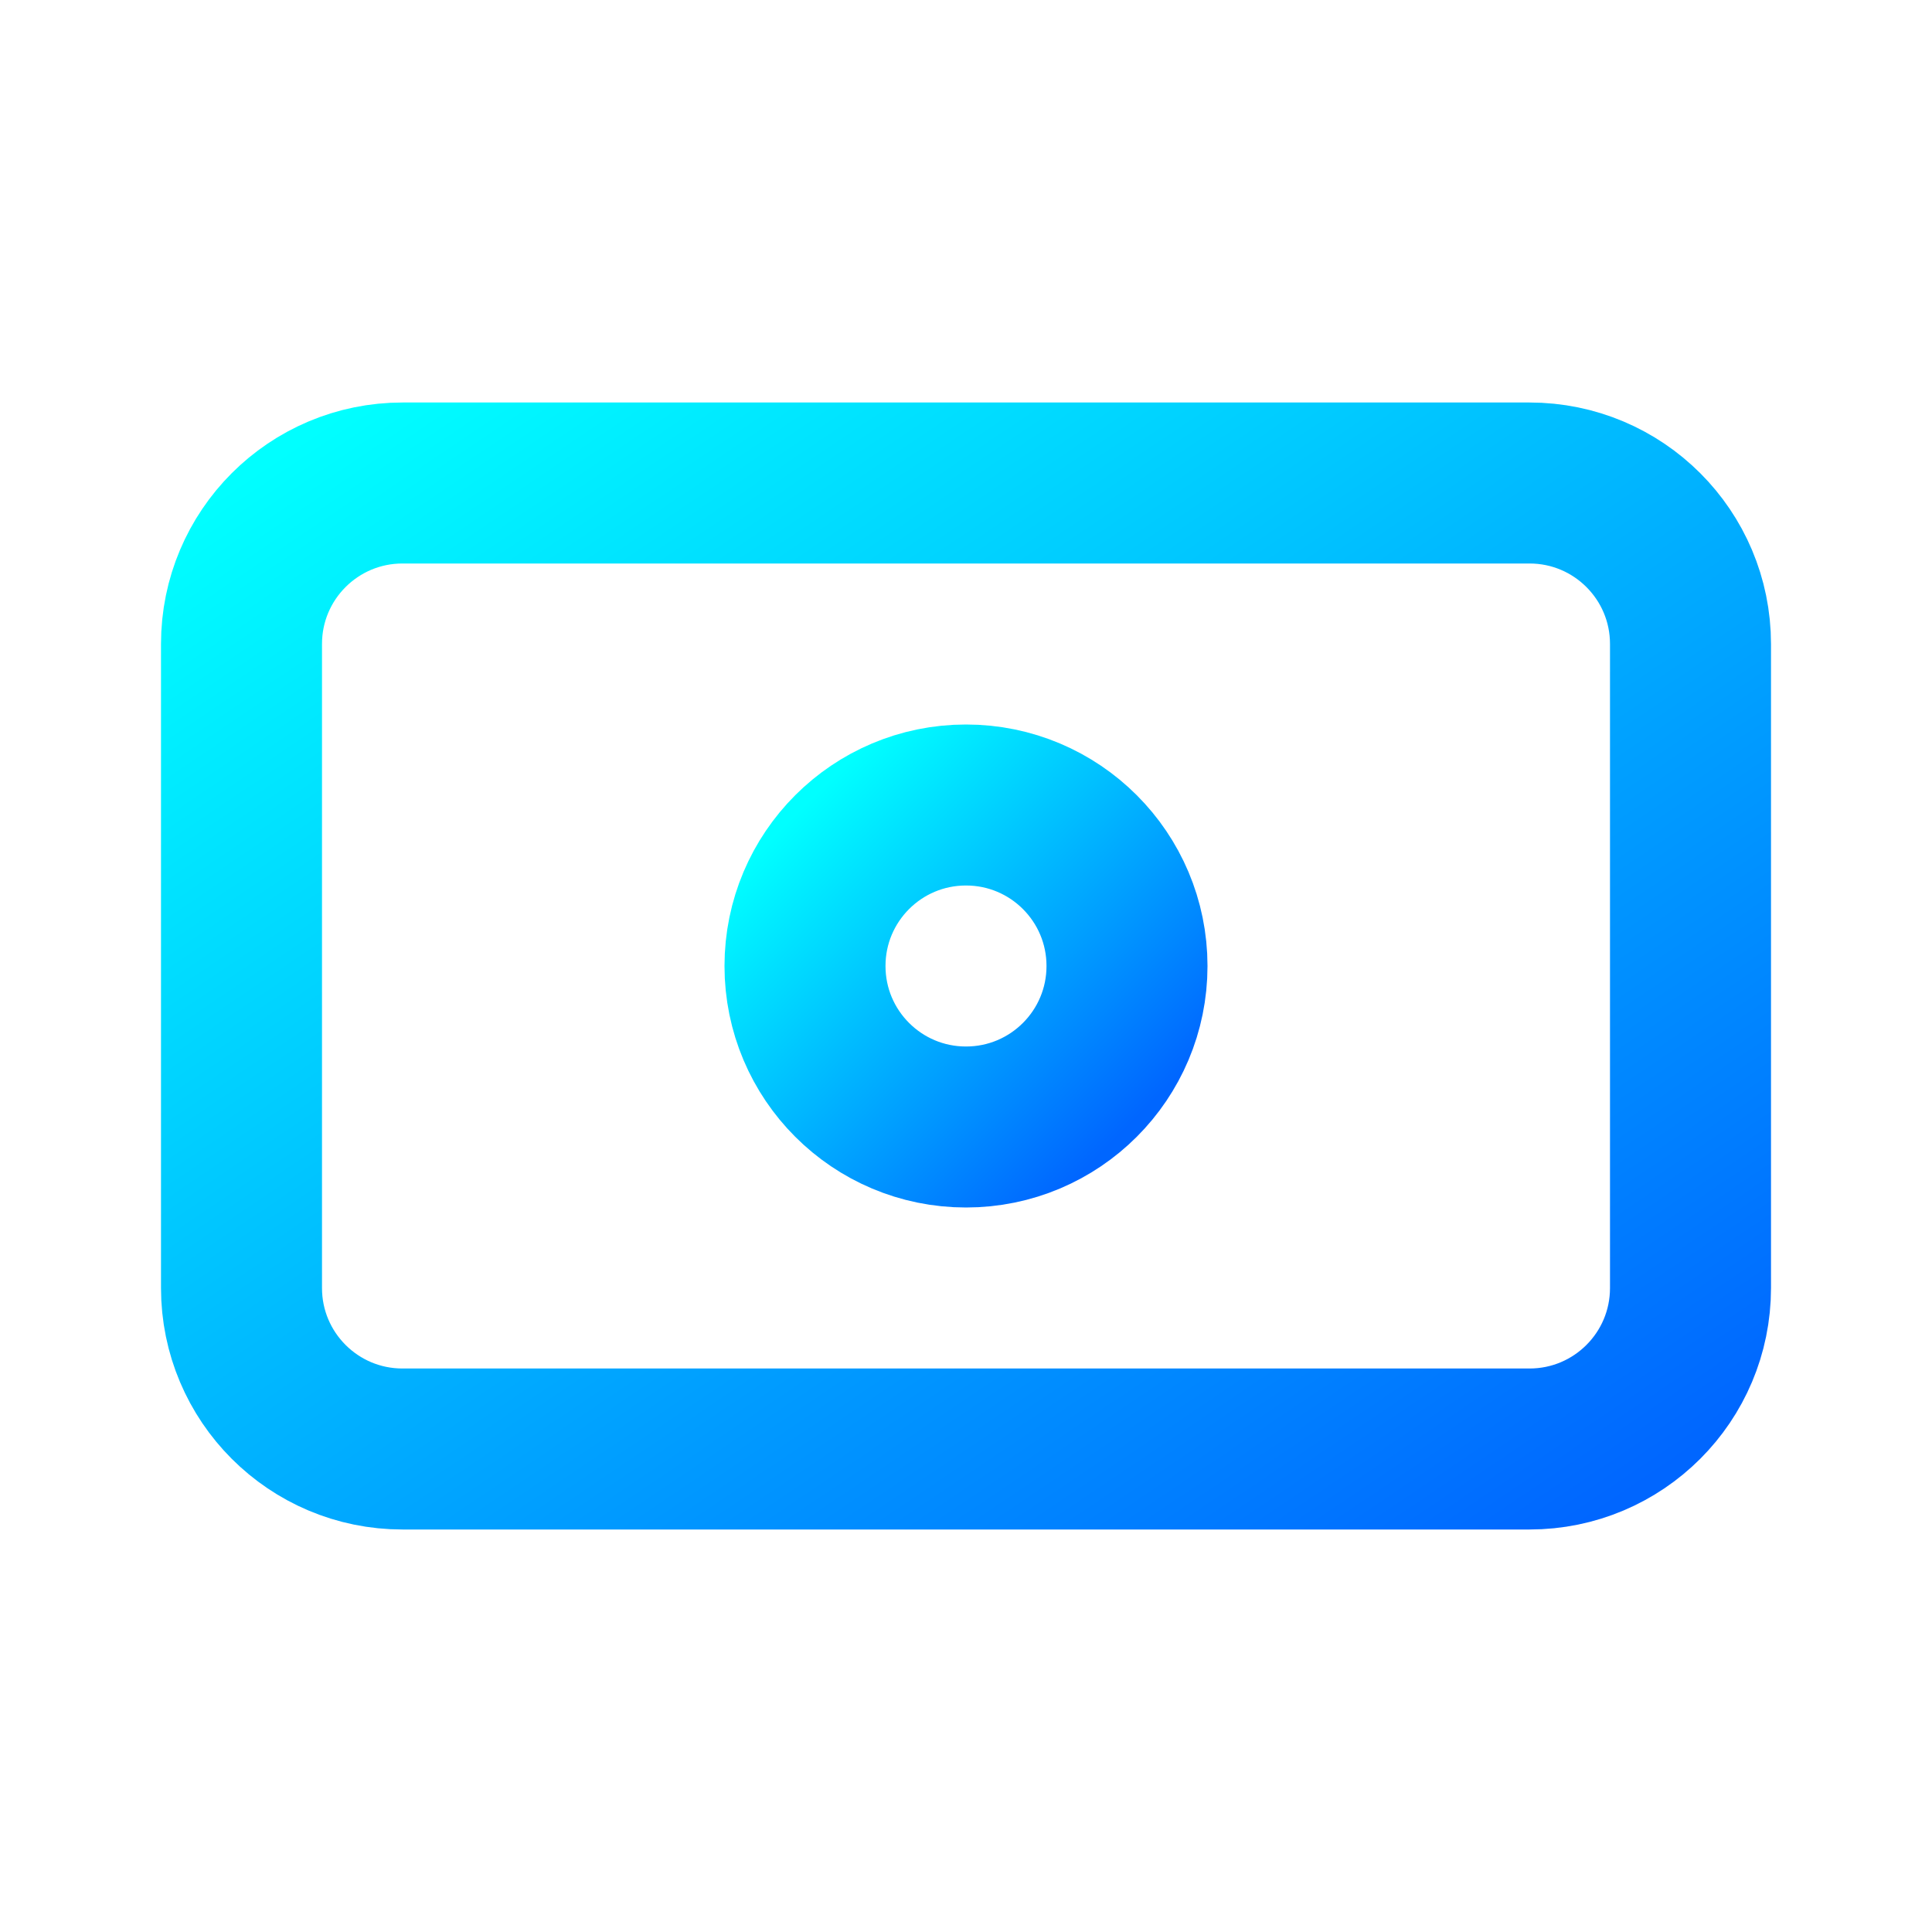 <?xml version="1.0" encoding="UTF-8"?>
<svg width="512" height="512" viewBox="0 0 24 24" fill="none" xmlns="http://www.w3.org/2000/svg">
  <defs>
    <linearGradient id="gradient" x1="0%" y1="0%" x2="100%" y2="100%">
      <stop offset="0%" style="stop-color:#00ffff;stop-opacity:1" />
      <stop offset="100%" style="stop-color:#0066ff;stop-opacity:1" />
    </linearGradient>
  </defs>
  <path d="M21 16V8C21 6.895 20.105 6 19 6H5C3.895 6 3 6.895 3 8V16C3 17.105 3.895 18 5 18H19C20.105 18 21 17.105 21 16Z" stroke="url(#gradient)" stroke-width="2" stroke-linecap="round" stroke-linejoin="round"/>
  <path d="M12 14C13.105 14 14 13.105 14 12C14 10.895 13.105 10 12 10C10.895 10 10 10.895 10 12C10 13.105 10.895 14 12 14Z" stroke="url(#gradient)" stroke-width="2" stroke-linecap="round" stroke-linejoin="round"/>
  <path d="M6 12H8" stroke="url(#gradient)" stroke-width="2" stroke-linecap="round" stroke-linejoin="round"/>
  <path d="M16 12H18" stroke="url(#gradient)" stroke-width="2" stroke-linecap="round" stroke-linejoin="round"/>
</svg>